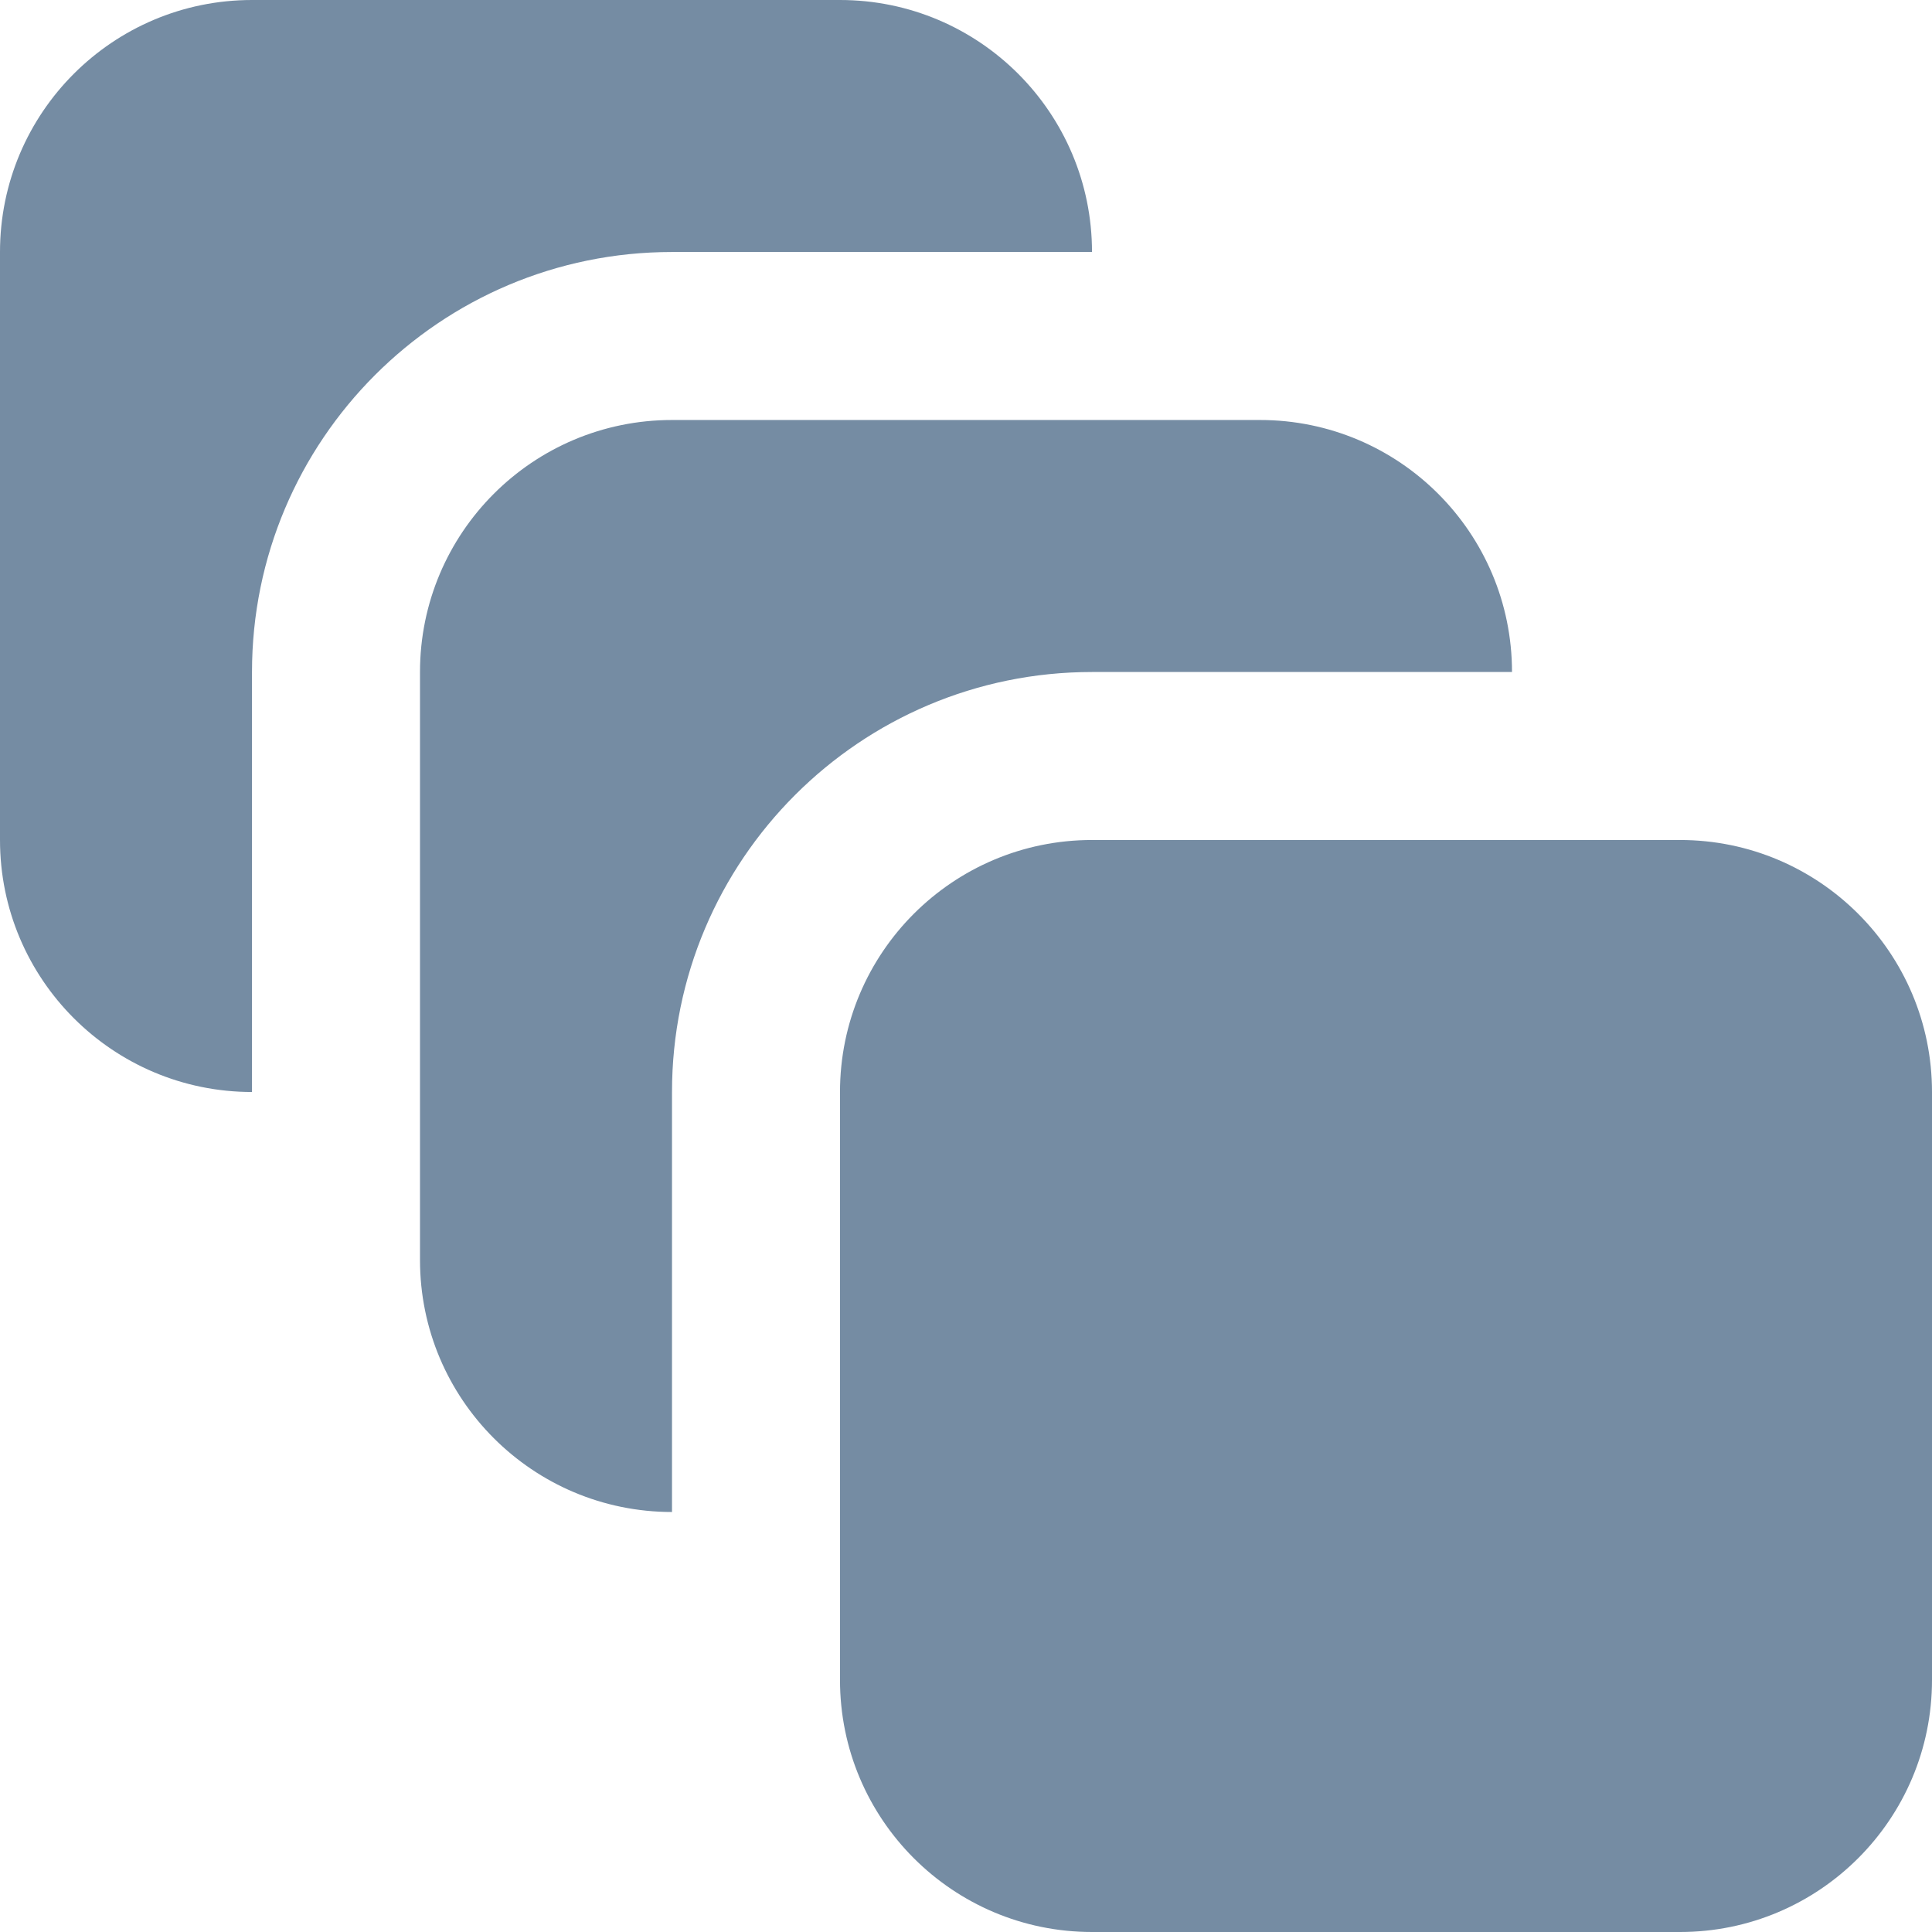 <?xml version="1.0" encoding="UTF-8"?>
<svg xmlns="http://www.w3.org/2000/svg" id="meteor-icon-kit__solid-bulk-edit" viewBox="0 0 23 23" fill="none">
  <path fill-rule="evenodd" clip-rule="evenodd" d="M13 10H20C21.657 10 23 11.343 23 13V20C23 21.657 21.657 23 20 23H13C11.343 23 10 21.657 10 20V13C10 11.343 11.343 10 13 10ZM18 8H13C10.239 8 8 10.239 8 13V18C6.343 18 5 16.657 5 15V8C5 6.343 6.343 5 8 5H15C16.657 5 18 6.343 18 8ZM13 3H8C5.239 3 3 5.239 3 8V13C1.343 13 0 11.657 0 10V3C0 1.343 1.343 0 3 0H10C11.657 0 13 1.343 13 3Z" fill="#758CA3"></path>
</svg>
